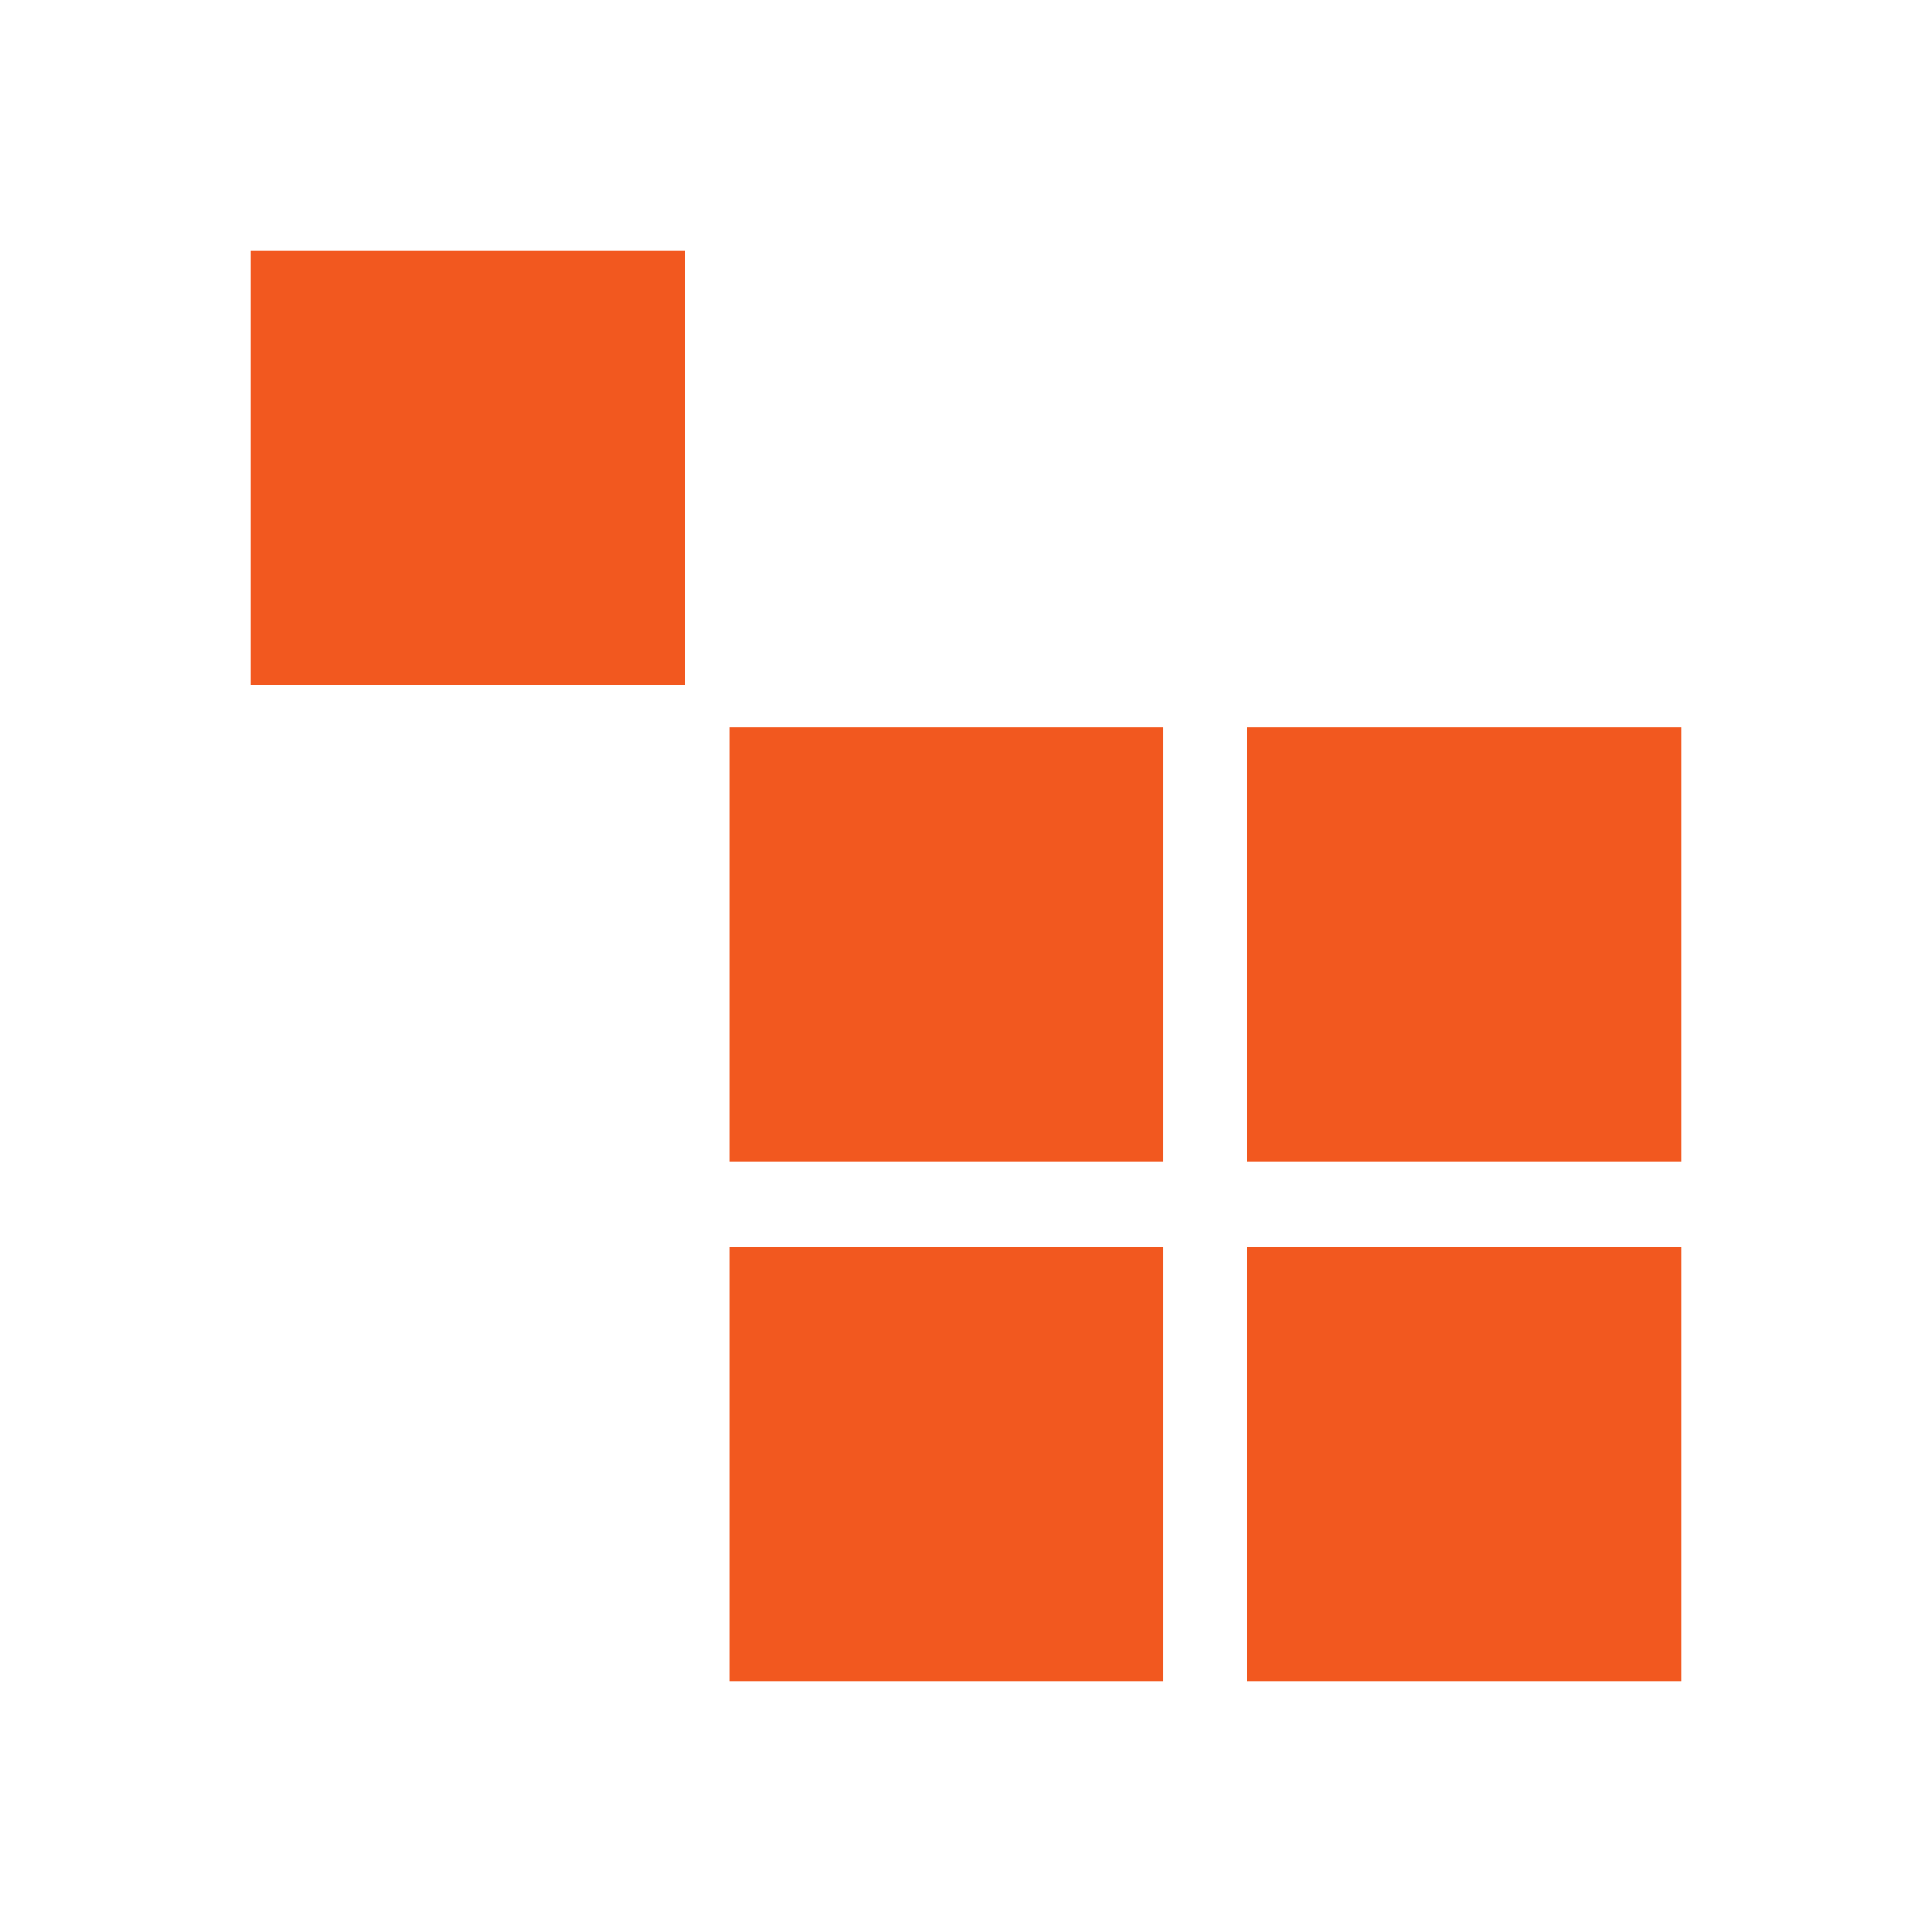 <?xml version="1.0" encoding="utf-8"?>
<!-- Generator: Adobe Illustrator 24.0.0, SVG Export Plug-In . SVG Version: 6.00 Build 0)  -->
<svg version="1.1" id="Layer_1" xmlns="http://www.w3.org/2000/svg" xmlns:xlink="http://www.w3.org/1999/xlink" x="0px" y="0px"
	 viewBox="0 0 60 60" style="enable-background:new 0 0 60 60;" xml:space="preserve">
<style type="text/css">
	.st0{fill:none;}
	.st1{fill:#F2581F;}
</style>
<rect class="st0" width="60" height="60"/>
<g>
	<rect x="7.793" y="7.793" class="st1" width="13.476" height="13.476"/>
	<rect x="22.645" y="22.588" class="st1" width="13.476" height="13.476"/>
	<rect x="38.731" y="22.588" class="st1" width="13.476" height="13.476"/>
	<rect x="22.645" y="38.731" class="st1" width="13.476" height="13.476"/>
	<rect x="38.731" y="38.731" class="st1" width="13.476" height="13.476"/>
</g>
</svg>

